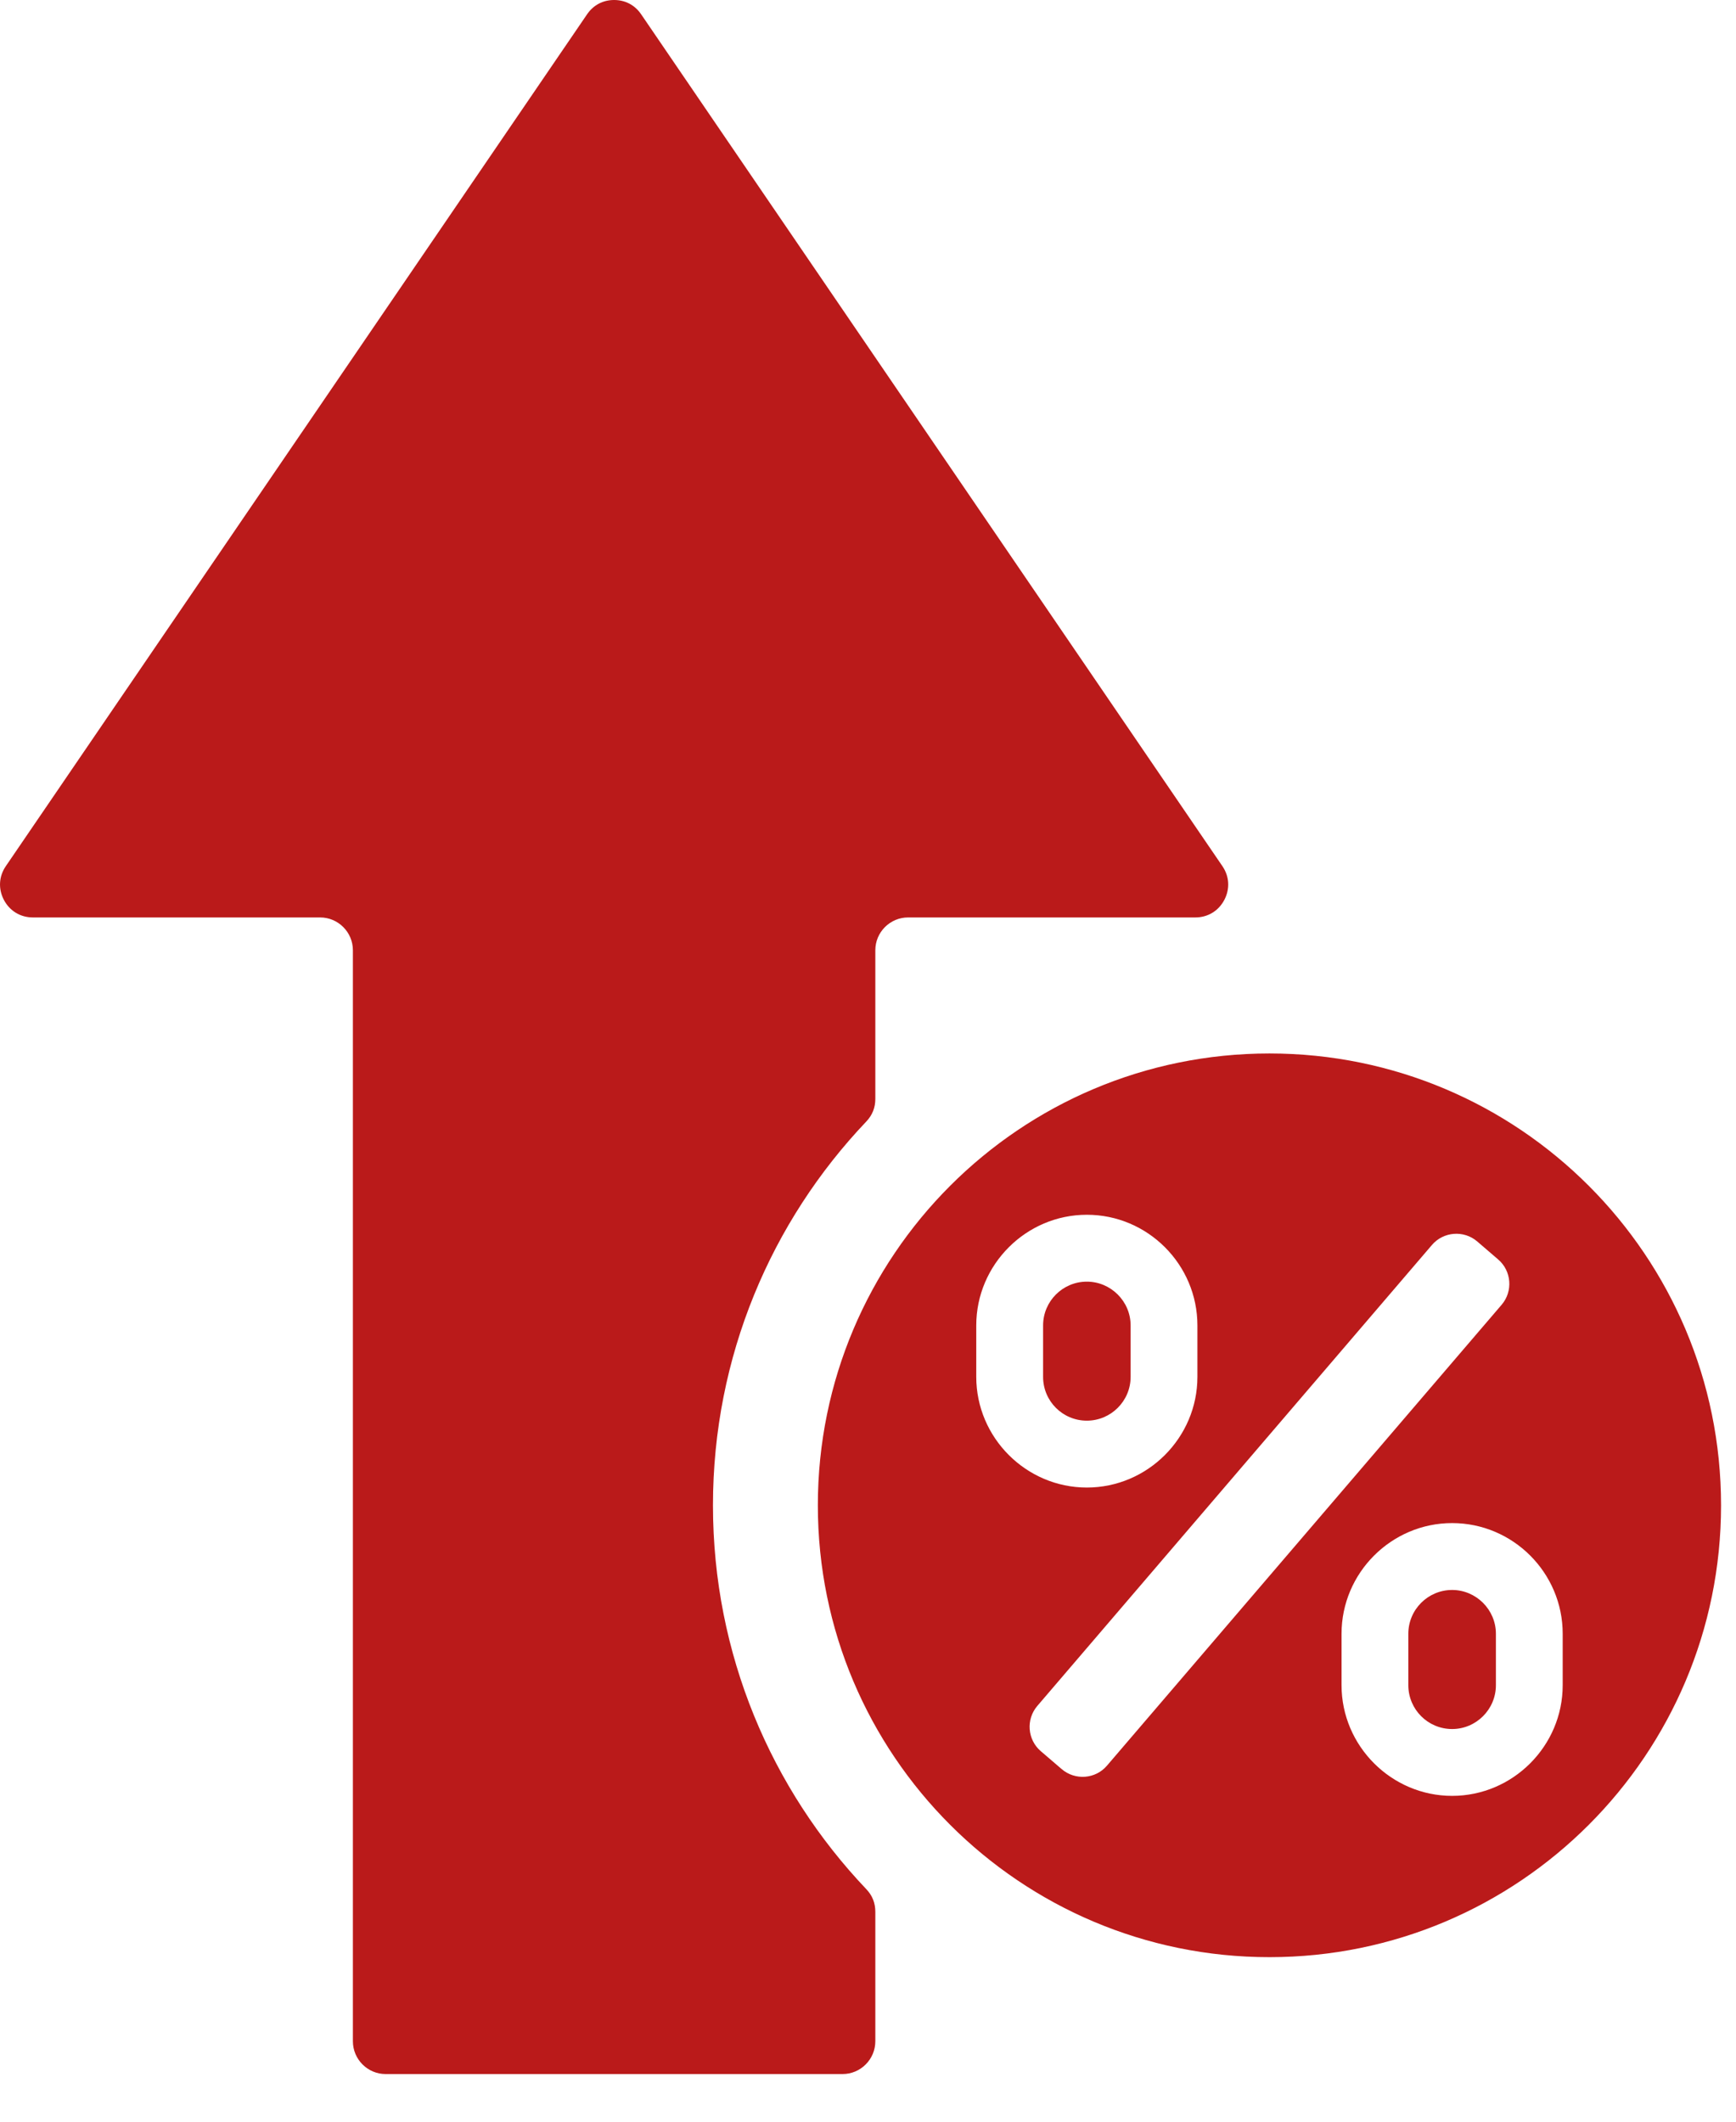 <svg width="36" height="44" viewBox="0 0 36 44" fill="none" xmlns="http://www.w3.org/2000/svg">
<path fill-rule="evenodd" clip-rule="evenodd" d="M7.997 43.012H17.473C17.847 43.012 18.152 42.706 18.152 42.332V39.647C18.152 39.465 18.09 39.309 17.965 39.178C15.995 37.106 14.785 34.304 14.785 31.218C14.785 28.132 15.995 25.329 17.965 23.258C18.09 23.126 18.152 22.971 18.152 22.789V19.706C18.152 19.331 18.458 19.026 18.832 19.026H24.788C25.046 19.026 25.268 18.892 25.389 18.663C25.509 18.434 25.495 18.175 25.349 17.962L13.296 0.297C13.166 0.105 12.966 3.05176e-05 12.735 3.05176e-05C12.504 3.05176e-05 12.305 0.105 12.174 0.297L0.121 17.962C-0.025 18.175 -0.039 18.434 0.081 18.663C0.202 18.892 0.424 19.026 0.682 19.026H6.638C7.012 19.026 7.318 19.331 7.318 19.706V42.332C7.318 42.706 7.623 43.012 7.997 43.012ZM26.325 21.847C31.497 21.847 35.69 26.042 35.69 31.218C35.69 36.392 31.497 40.588 26.325 40.588C21.154 40.588 16.96 36.392 16.96 31.218C16.96 26.042 21.154 21.847 26.325 21.847ZM30.633 25.745L31.068 26.119C31.346 26.357 31.378 26.779 31.141 27.057L22.955 36.617C22.718 36.895 22.296 36.927 22.018 36.689L21.583 36.316C21.305 36.078 21.273 35.656 21.511 35.378L29.695 25.818C29.933 25.54 30.355 25.507 30.633 25.745ZM22.538 25.192C21.278 25.192 20.245 26.226 20.245 27.487V28.554C20.245 29.814 21.279 30.849 22.538 30.849C23.798 30.849 24.831 29.815 24.831 28.554V27.487C24.831 26.223 23.8 25.192 22.538 25.192ZM30.113 31.586C28.852 31.586 27.82 32.62 27.82 33.881V34.948C27.82 36.208 28.854 37.243 30.113 37.243C31.373 37.243 32.406 36.209 32.406 34.948V33.881C32.406 32.617 31.375 31.586 30.113 31.586ZM30.113 32.973C30.611 32.973 31.021 33.382 31.021 33.881V34.948C31.021 35.449 30.613 35.857 30.113 35.857C29.611 35.857 29.205 35.45 29.205 34.948V33.881C29.205 33.38 29.613 32.973 30.113 32.973ZM22.538 26.579C23.037 26.579 23.446 26.988 23.446 27.487V28.554C23.446 29.055 23.038 29.462 22.538 29.462C22.036 29.462 21.631 29.056 21.631 28.554V27.487C21.631 26.986 22.038 26.579 22.538 26.579Z" fill="#BA1A1A"/>
</svg>
